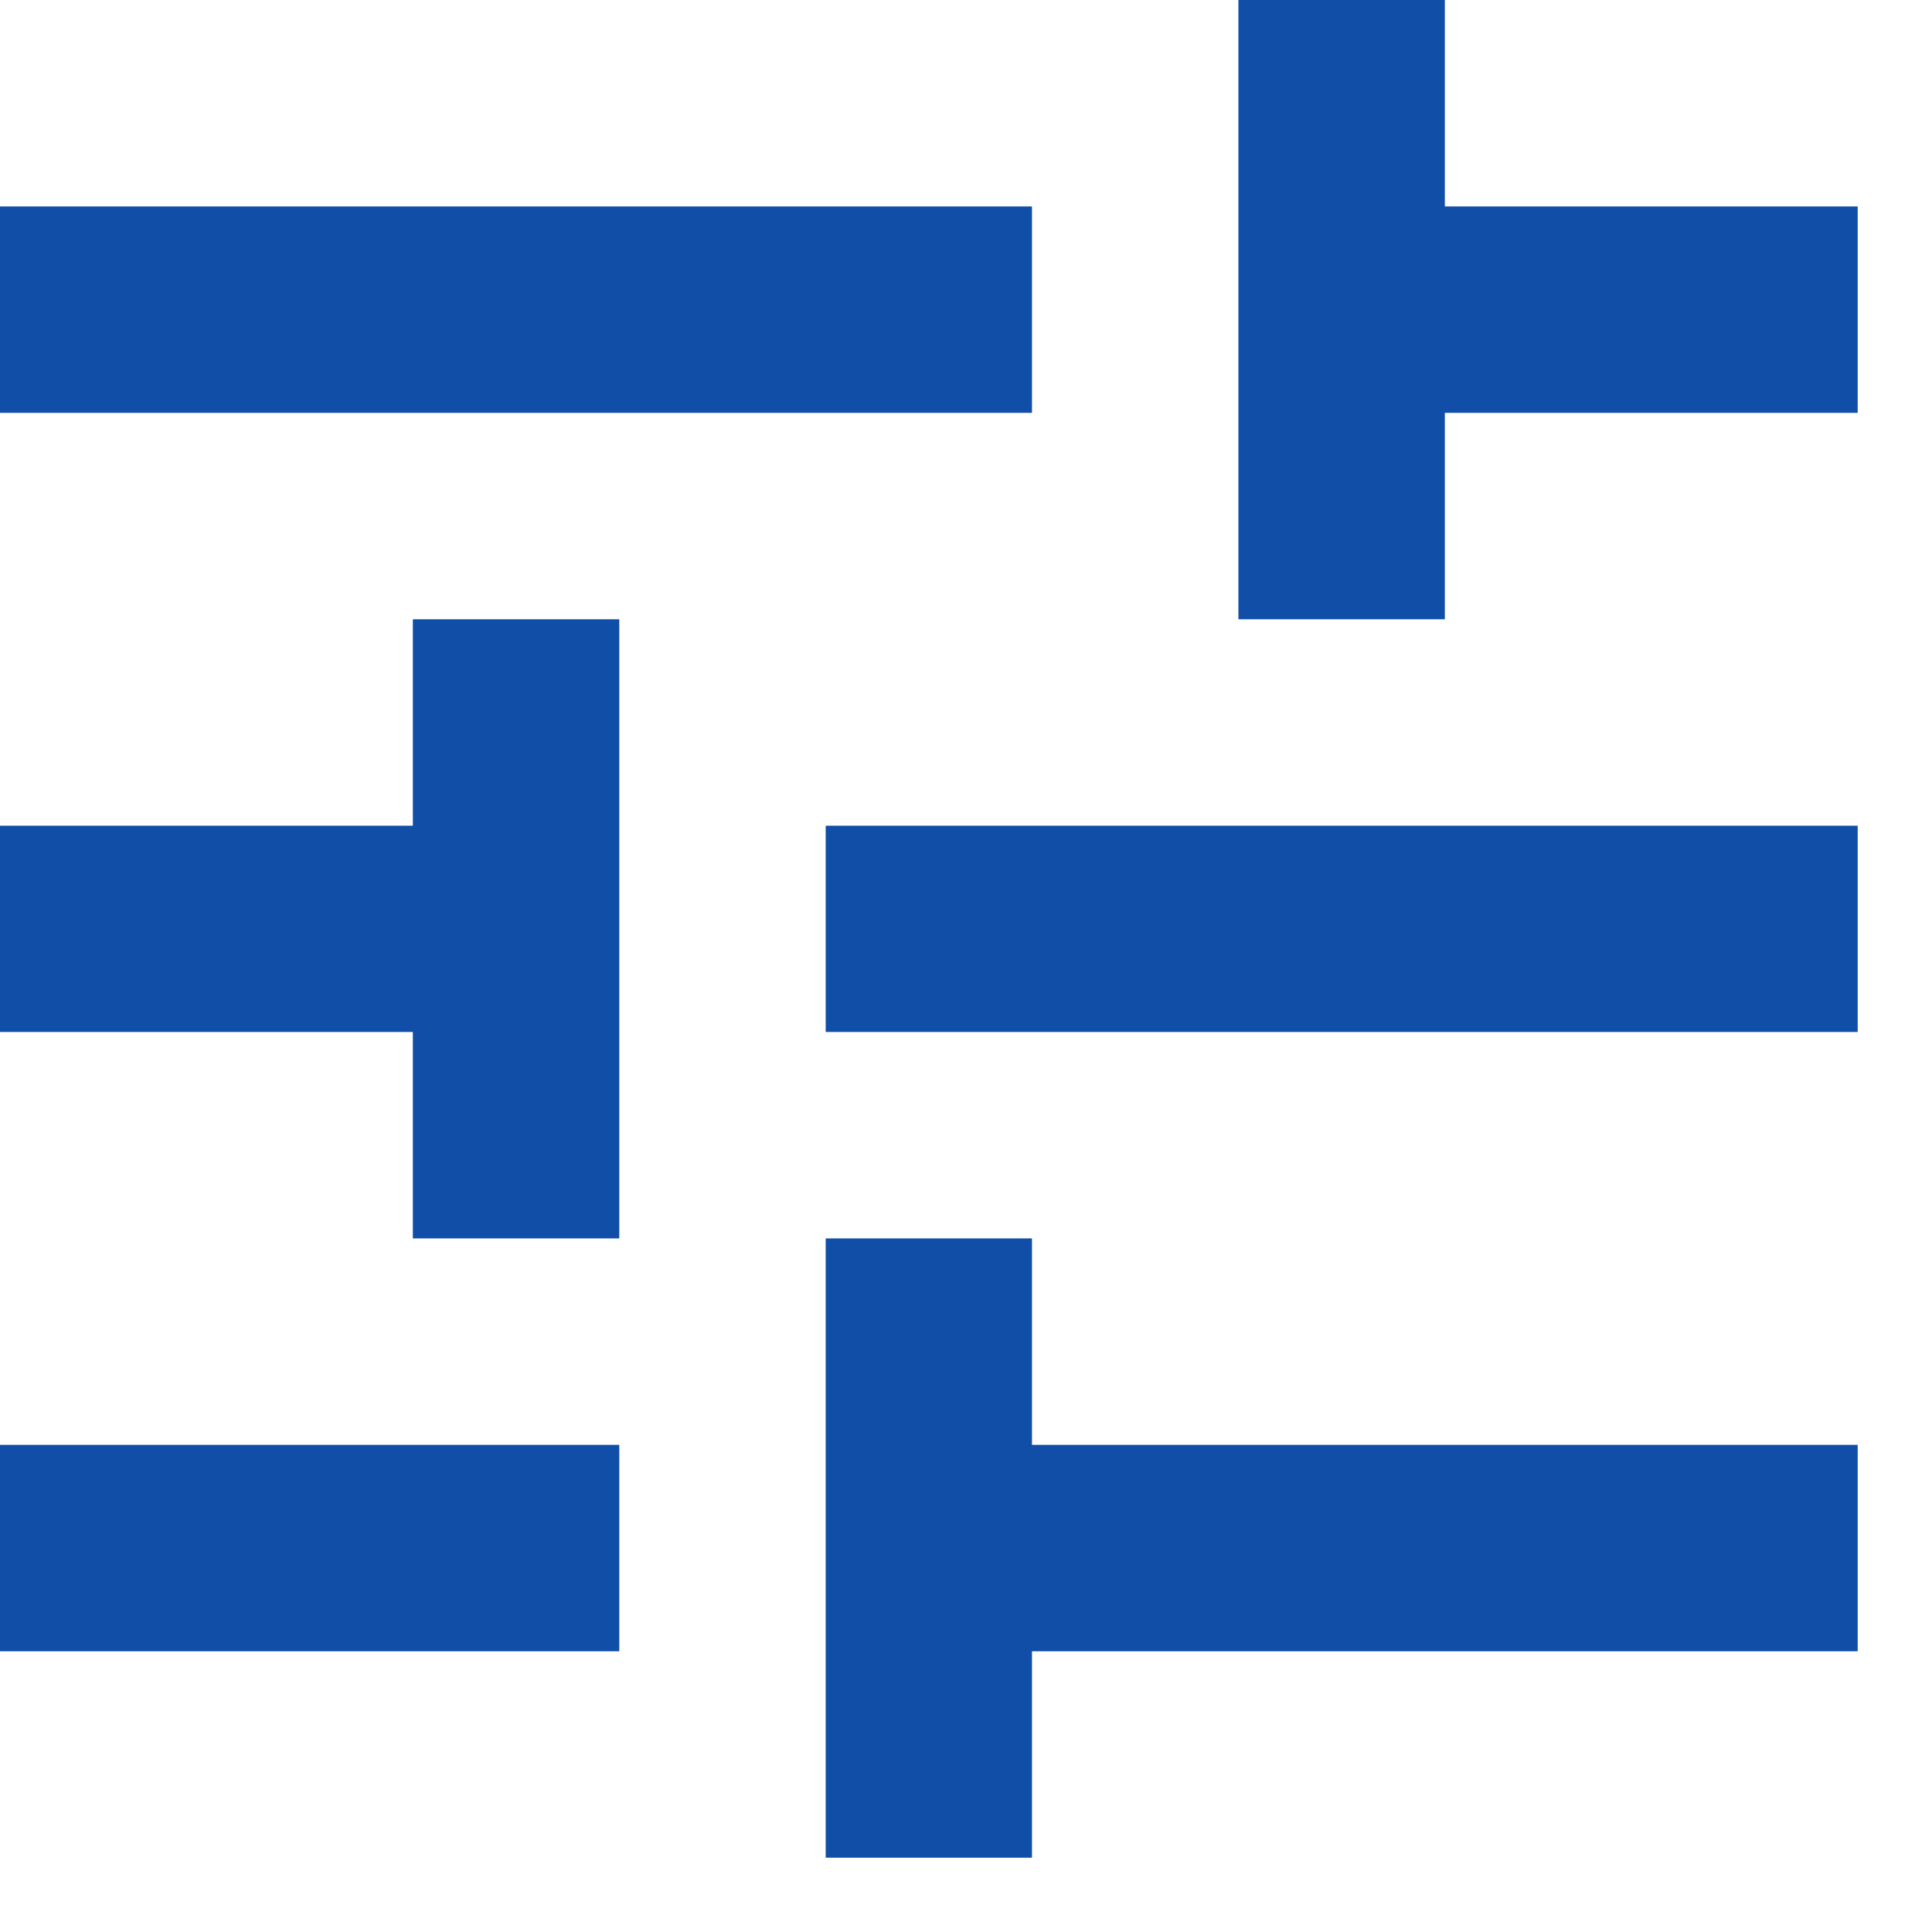 <svg width="13" height="13" viewBox="0 0 13 13" fill="none" xmlns="http://www.w3.org/2000/svg">
<path d="M0 9.722V11.111H4.167V9.722H0ZM0 1.389V2.778H6.944V1.389H0ZM6.944 12.5V11.111H12.5V9.722H6.944V8.333H5.556V12.5H6.944ZM2.778 4.167V5.556H0V6.944H2.778V8.333H4.167V4.167H2.778ZM12.5 6.944V5.556H5.556V6.944H12.5ZM8.333 4.167H9.722V2.778H12.5V1.389H9.722V0H8.333V4.167Z" fill="#104EA7"/>
</svg>
